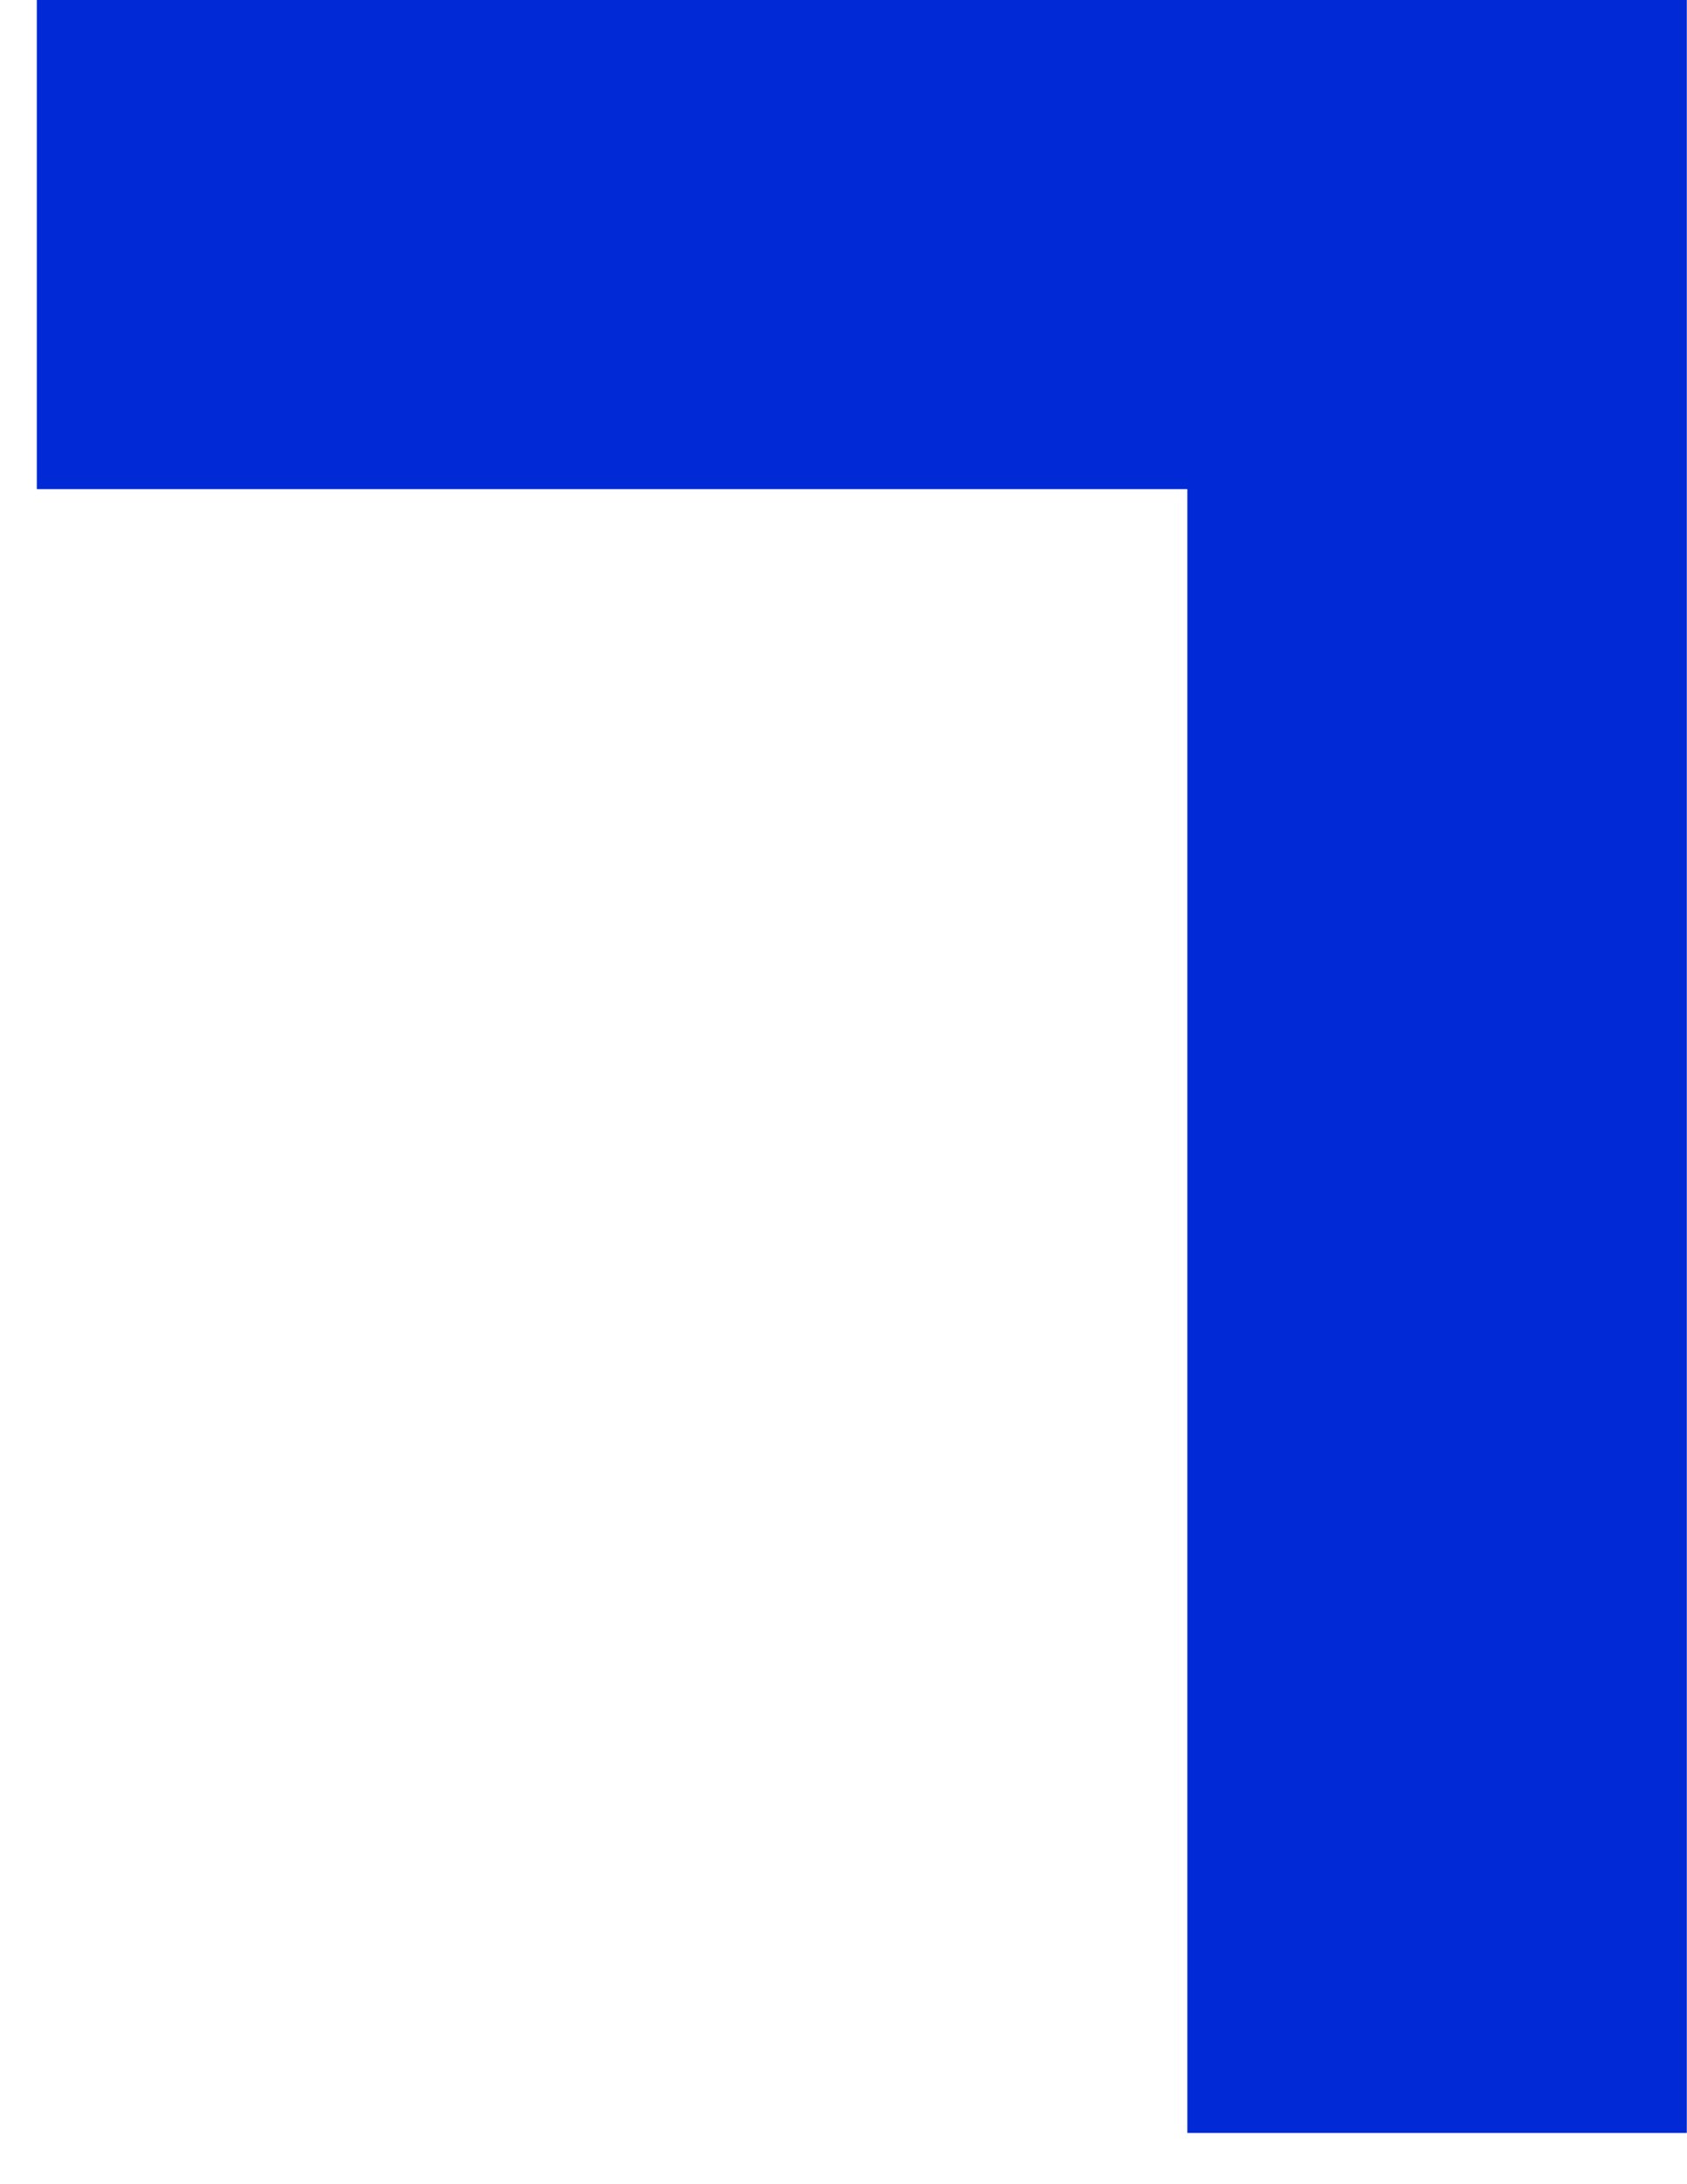 <?xml version="1.0" encoding="UTF-8"?> <svg xmlns="http://www.w3.org/2000/svg" width="17" height="22" viewBox="0 0 17 22" fill="none"><path d="M0.371 0V4.927H11.965V21.484H16.998V4.927V4.532V0H0.371Z" fill="#0129D6"></path></svg> 